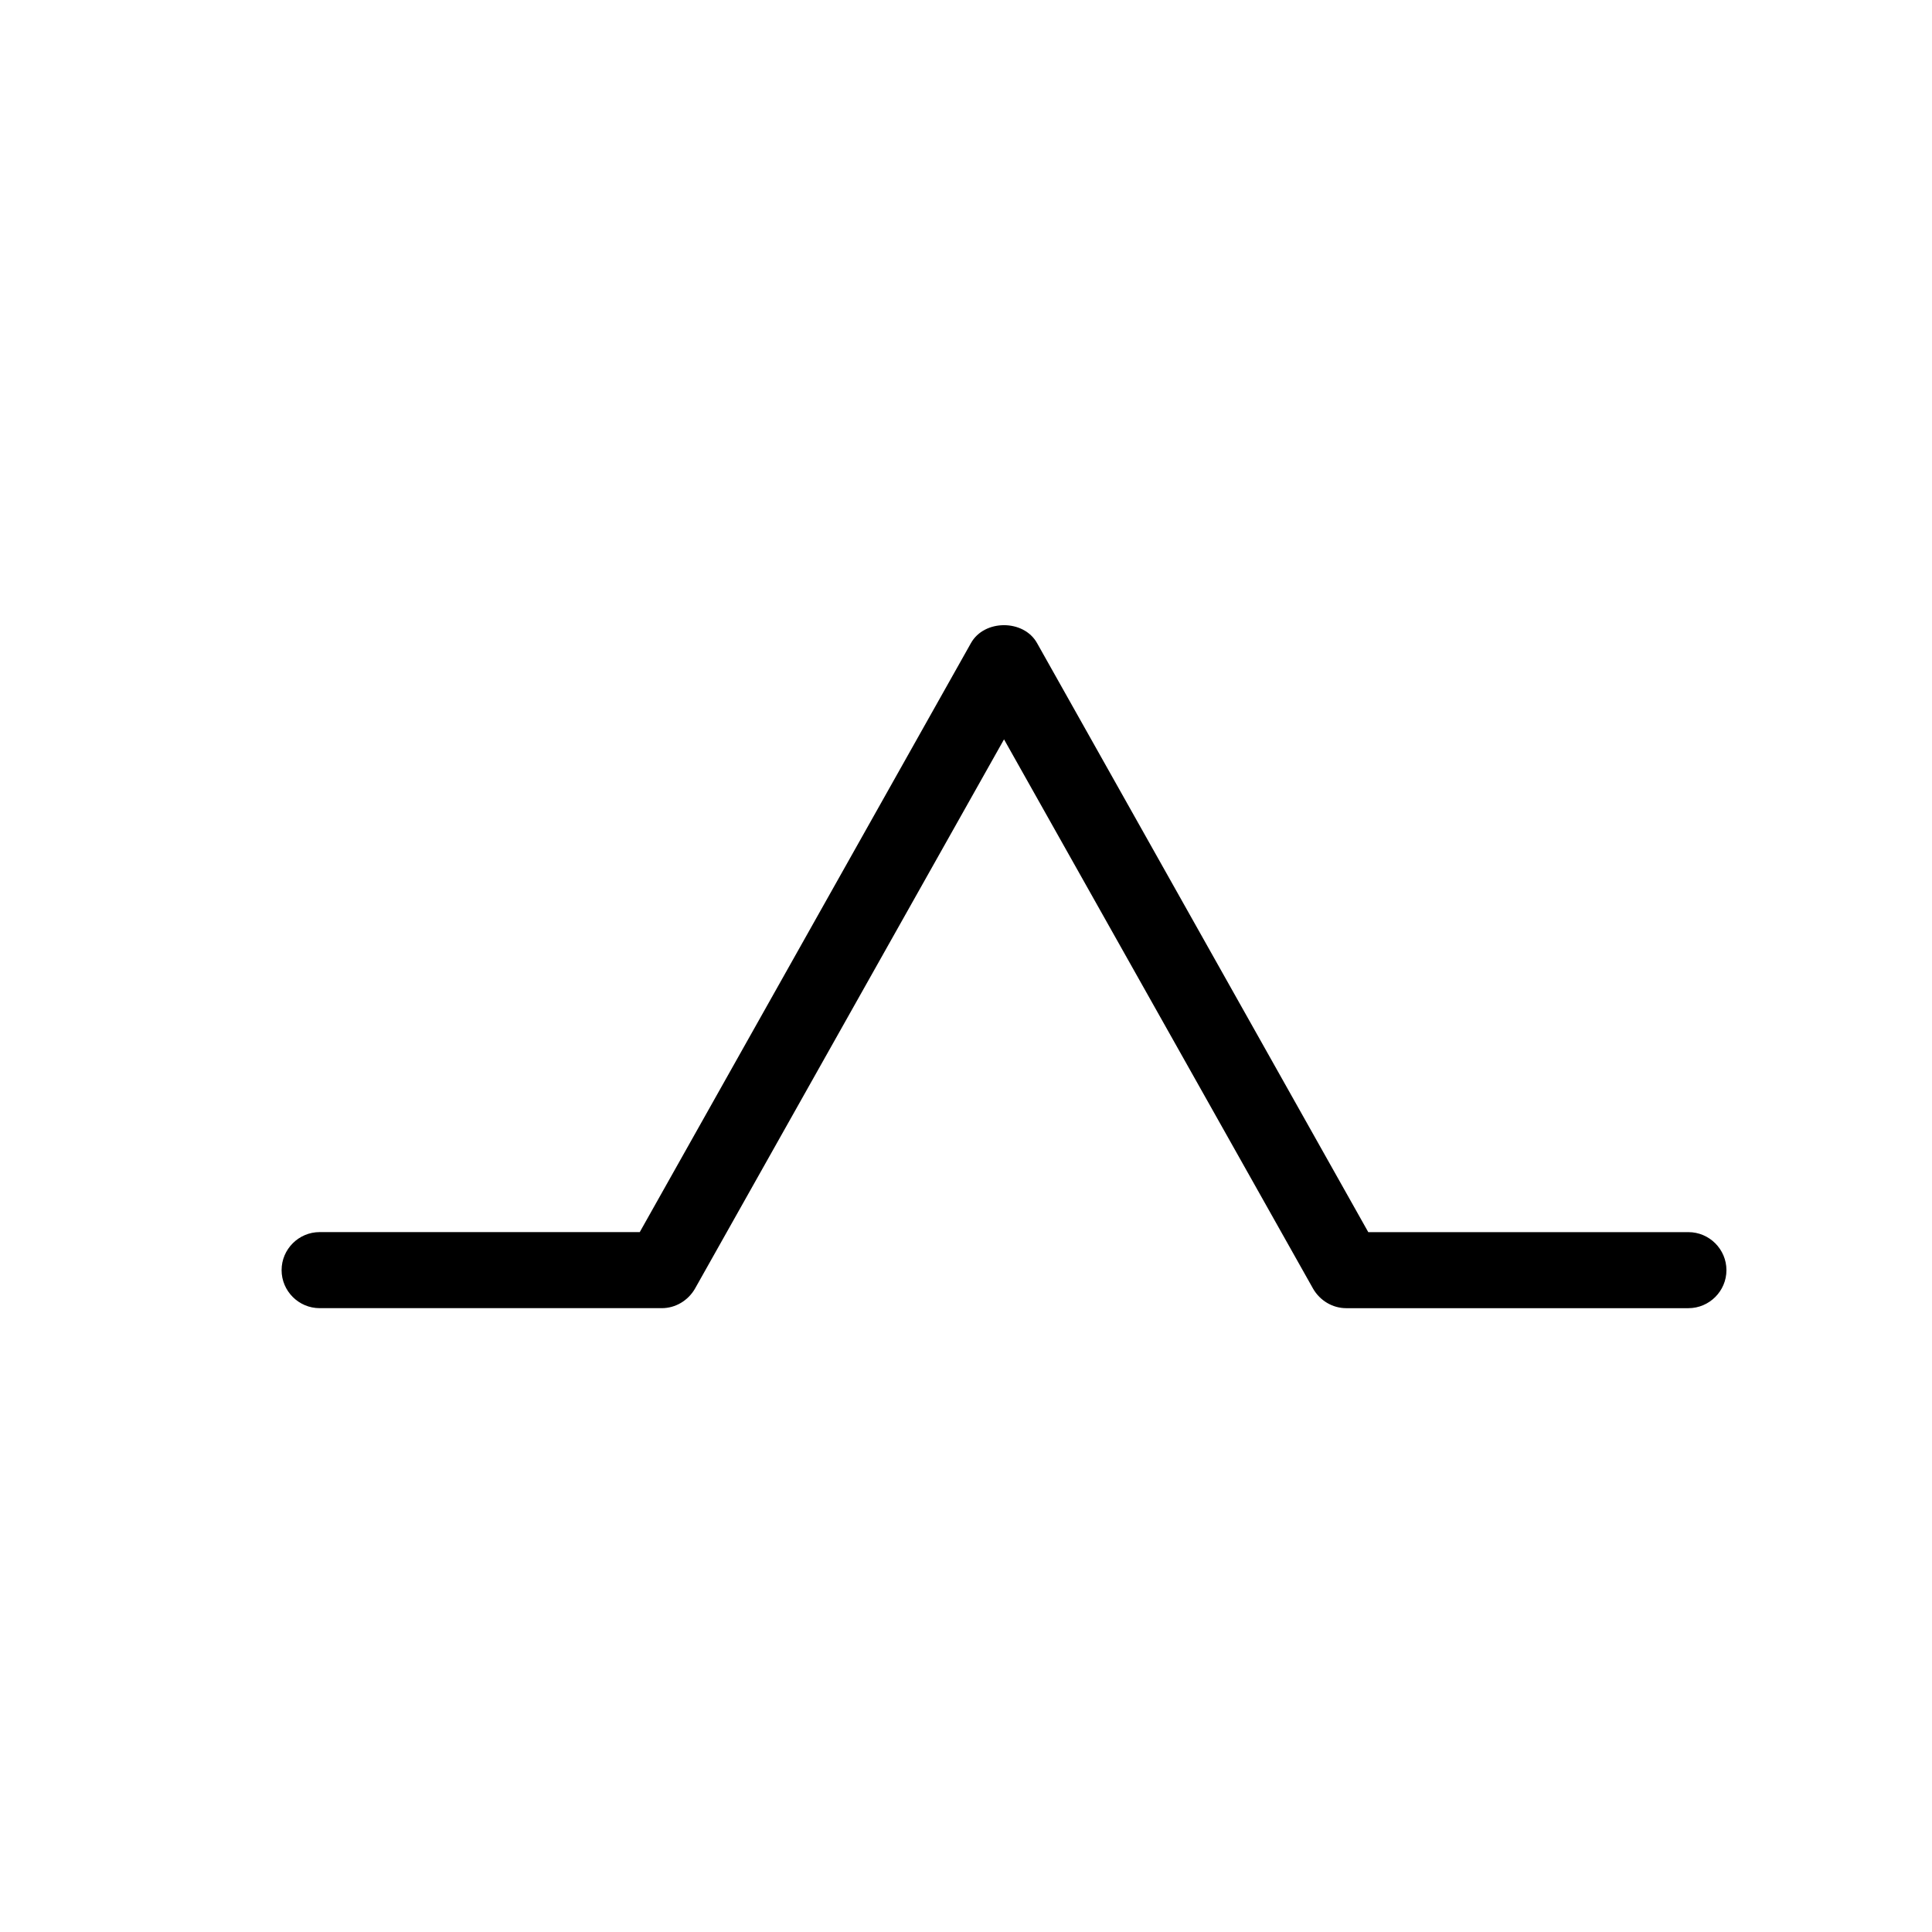 <?xml version="1.0" encoding="UTF-8"?>
<!-- Uploaded to: ICON Repo, www.iconrepo.com, Generator: ICON Repo Mixer Tools -->
<svg fill="#000000" width="800px" height="800px" version="1.1" viewBox="144 144 512 512" xmlns="http://www.w3.org/2000/svg">
 <path d="m591.45 490.68h-90.688c-3.629 0-6.953-2.016-8.766-5.141l-81.918-145.6-81.918 145.6c-1.816 3.121-5.141 5.137-8.766 5.137h-90.688c-5.543 0-10.078-4.535-10.078-10.078s4.535-10.078 10.078-10.078h84.84l87.762-156.08c3.527-6.348 14.008-6.348 17.531 0l87.77 156.09h84.84c5.543 0 10.078 4.535 10.078 10.078 0 5.539-4.535 10.074-10.078 10.074z"/>
</svg>